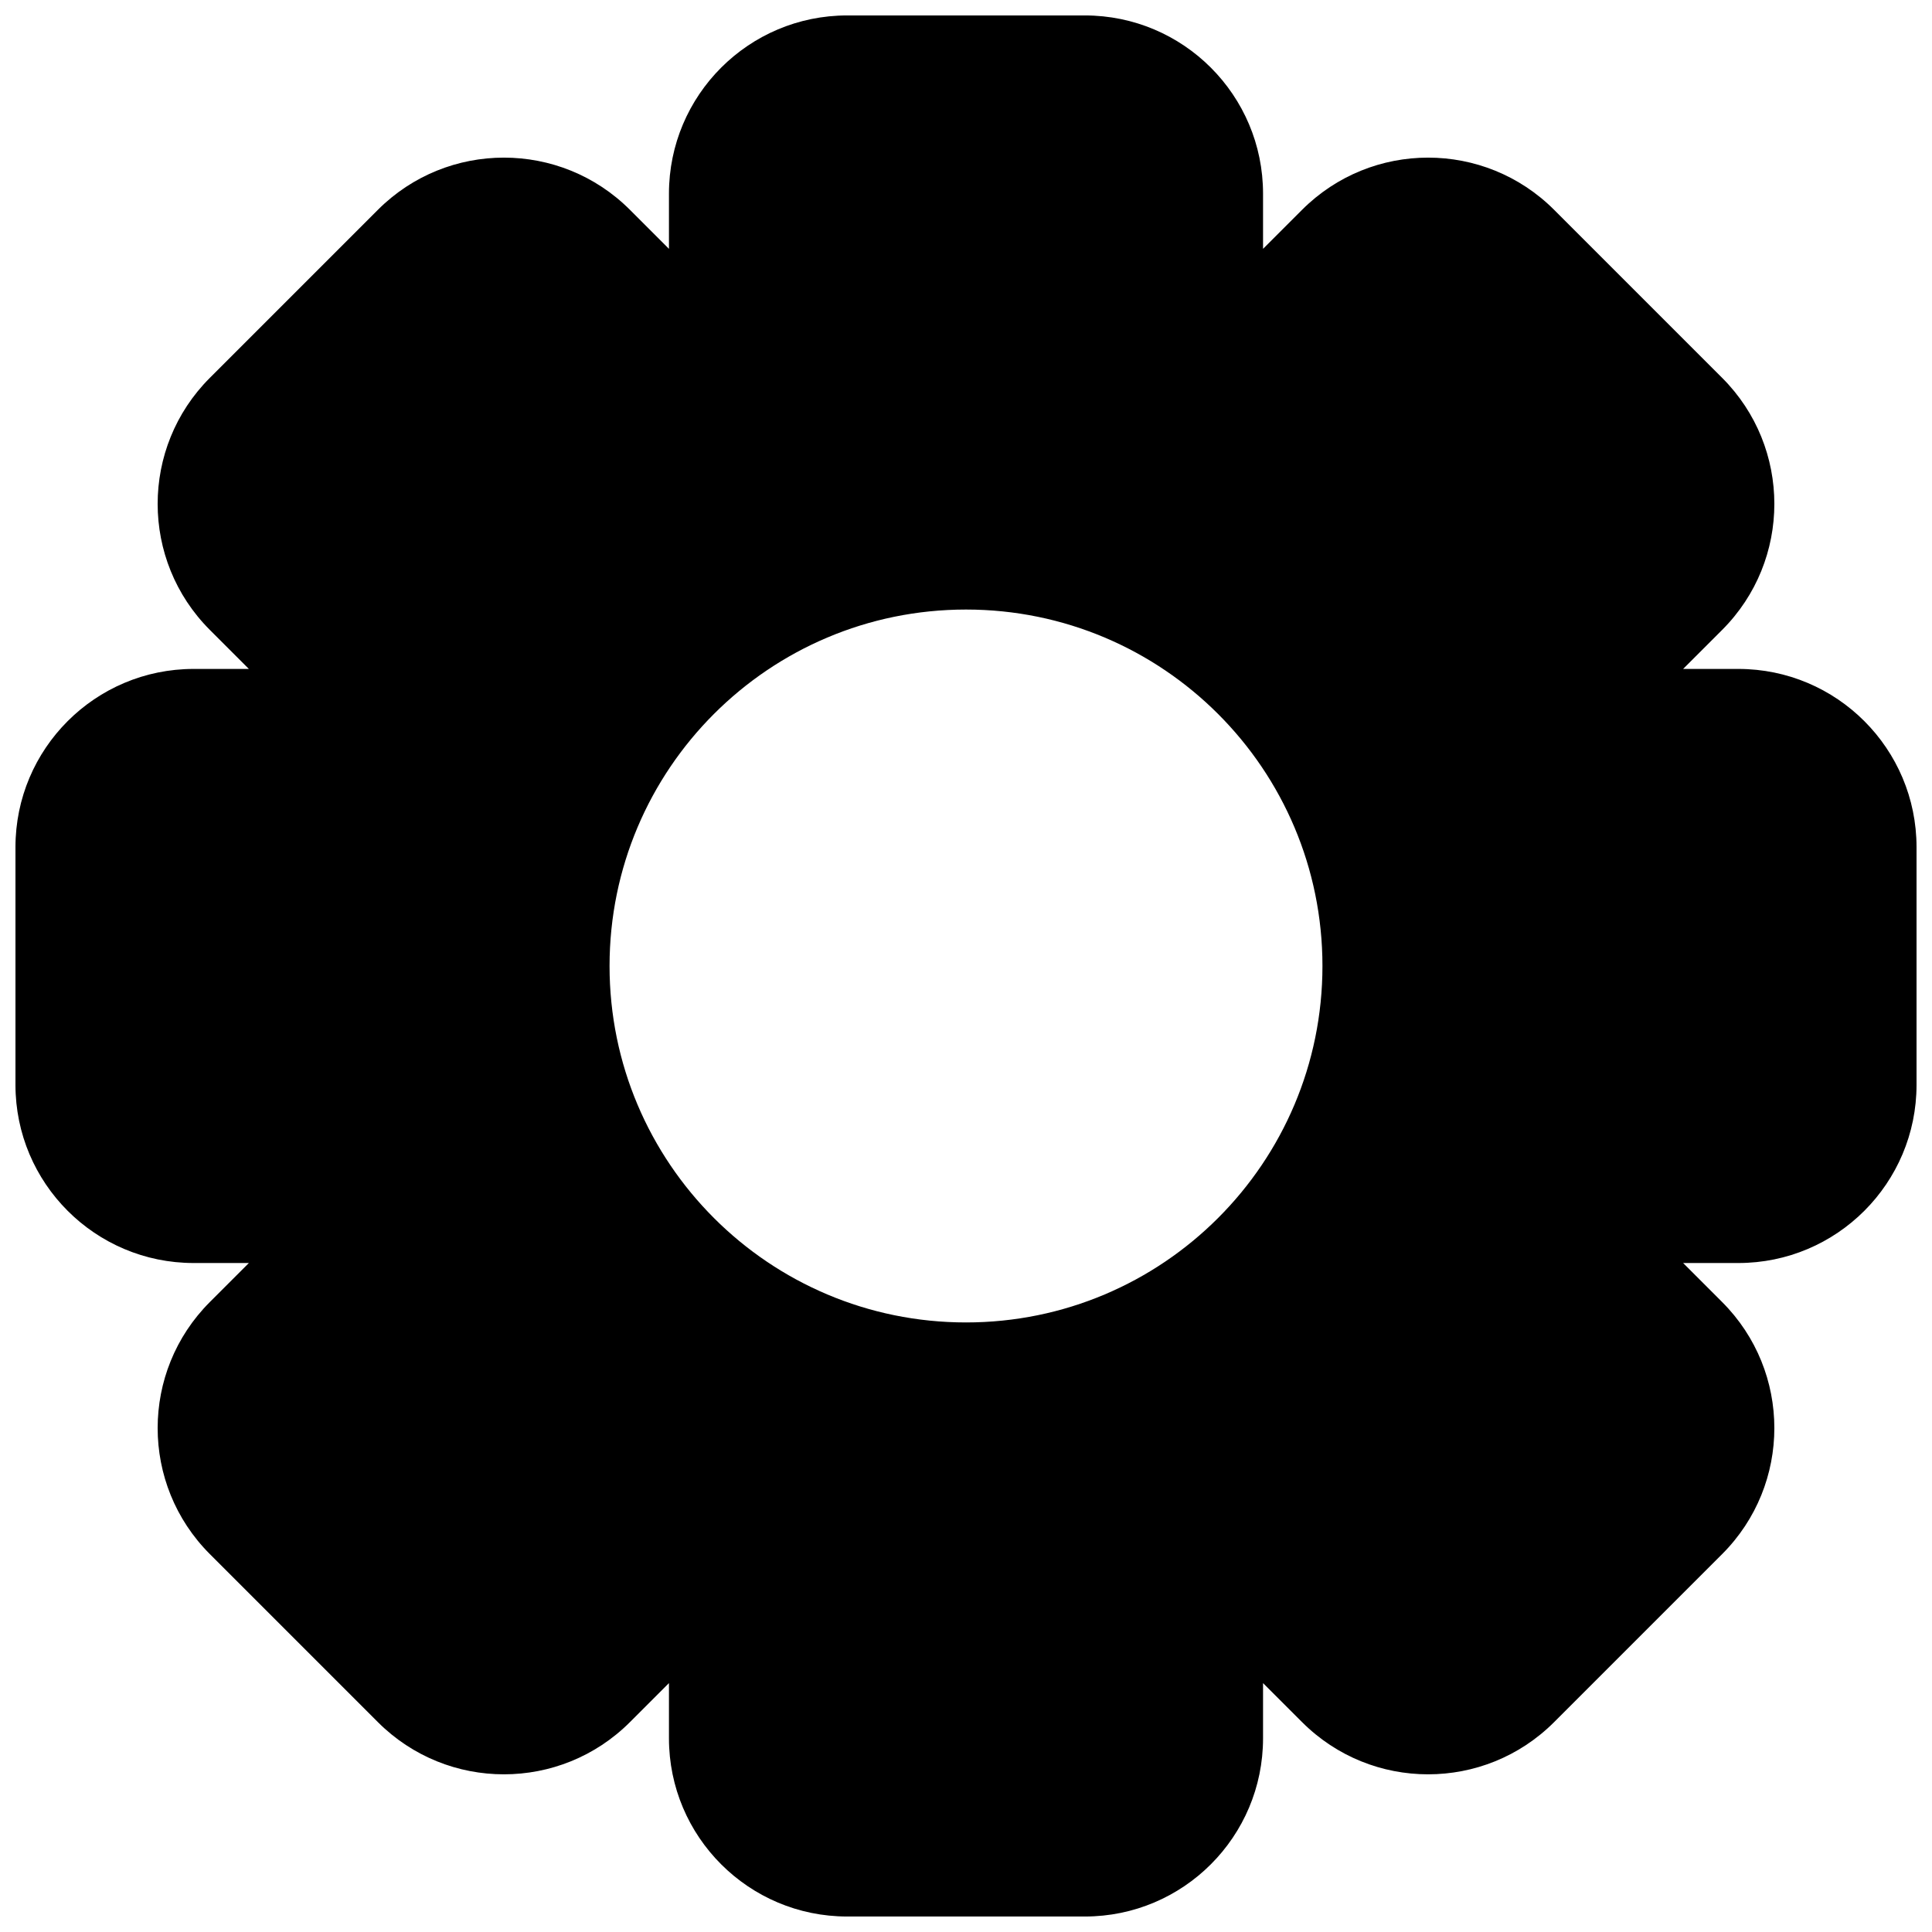 <?xml version="1.0" encoding="UTF-8"?>
<!-- Uploaded to: SVG Repo, www.svgrepo.com, Generator: SVG Repo Mixer Tools -->
<svg width="800px" height="800px" version="1.1" viewBox="144 144 512 512" xmlns="http://www.w3.org/2000/svg">
 <defs>
  <clipPath id="a">
   <path d="m148.09 148.09h503.81v503.81h-503.81z"/>
  </clipPath>
 </defs>
 <g clip-path="url(#a)">
  <path d="m321.28 195.32c0-26.082 21.148-47.23 47.234-47.23h62.977c26.086 0 47.23 21.148 47.23 47.23v14.625l10.34-10.34c18.445-18.445 48.352-18.445 66.797 0l44.531 44.531c18.445 18.445 18.445 48.352 0 66.797l-10.344 10.34h14.629c26.086 0 47.23 21.148 47.23 47.234v62.977c0 26.086-21.145 47.23-47.23 47.23h-14.629l10.344 10.344c18.445 18.445 18.445 48.348 0 66.793l-44.531 44.531c-18.445 18.445-48.352 18.445-66.793 0l-10.344-10.34v14.625c0 26.086-21.145 47.23-47.23 47.23h-62.977c-26.086 0-47.234-21.145-47.234-47.23v-14.629l-10.34 10.344c-18.445 18.445-48.352 18.445-66.797 0l-44.531-44.531c-18.445-18.445-18.445-48.352 0-66.797l10.34-10.34h-14.625c-26.082 0-47.23-21.145-47.23-47.23v-62.977c0-26.086 21.148-47.234 47.23-47.234h14.625l-10.34-10.34c-18.445-18.445-18.445-48.352 0-66.797l44.531-44.531c18.445-18.445 48.352-18.445 66.797 0l10.34 10.344zm-15.742 204.68c0-52.172 42.293-94.465 94.465-94.465 52.168 0 94.461 42.293 94.461 94.465 0 52.168-42.293 94.461-94.461 94.461-52.172 0-94.465-42.293-94.465-94.461z" fill-rule="evenodd"/>
 </g>
</svg>